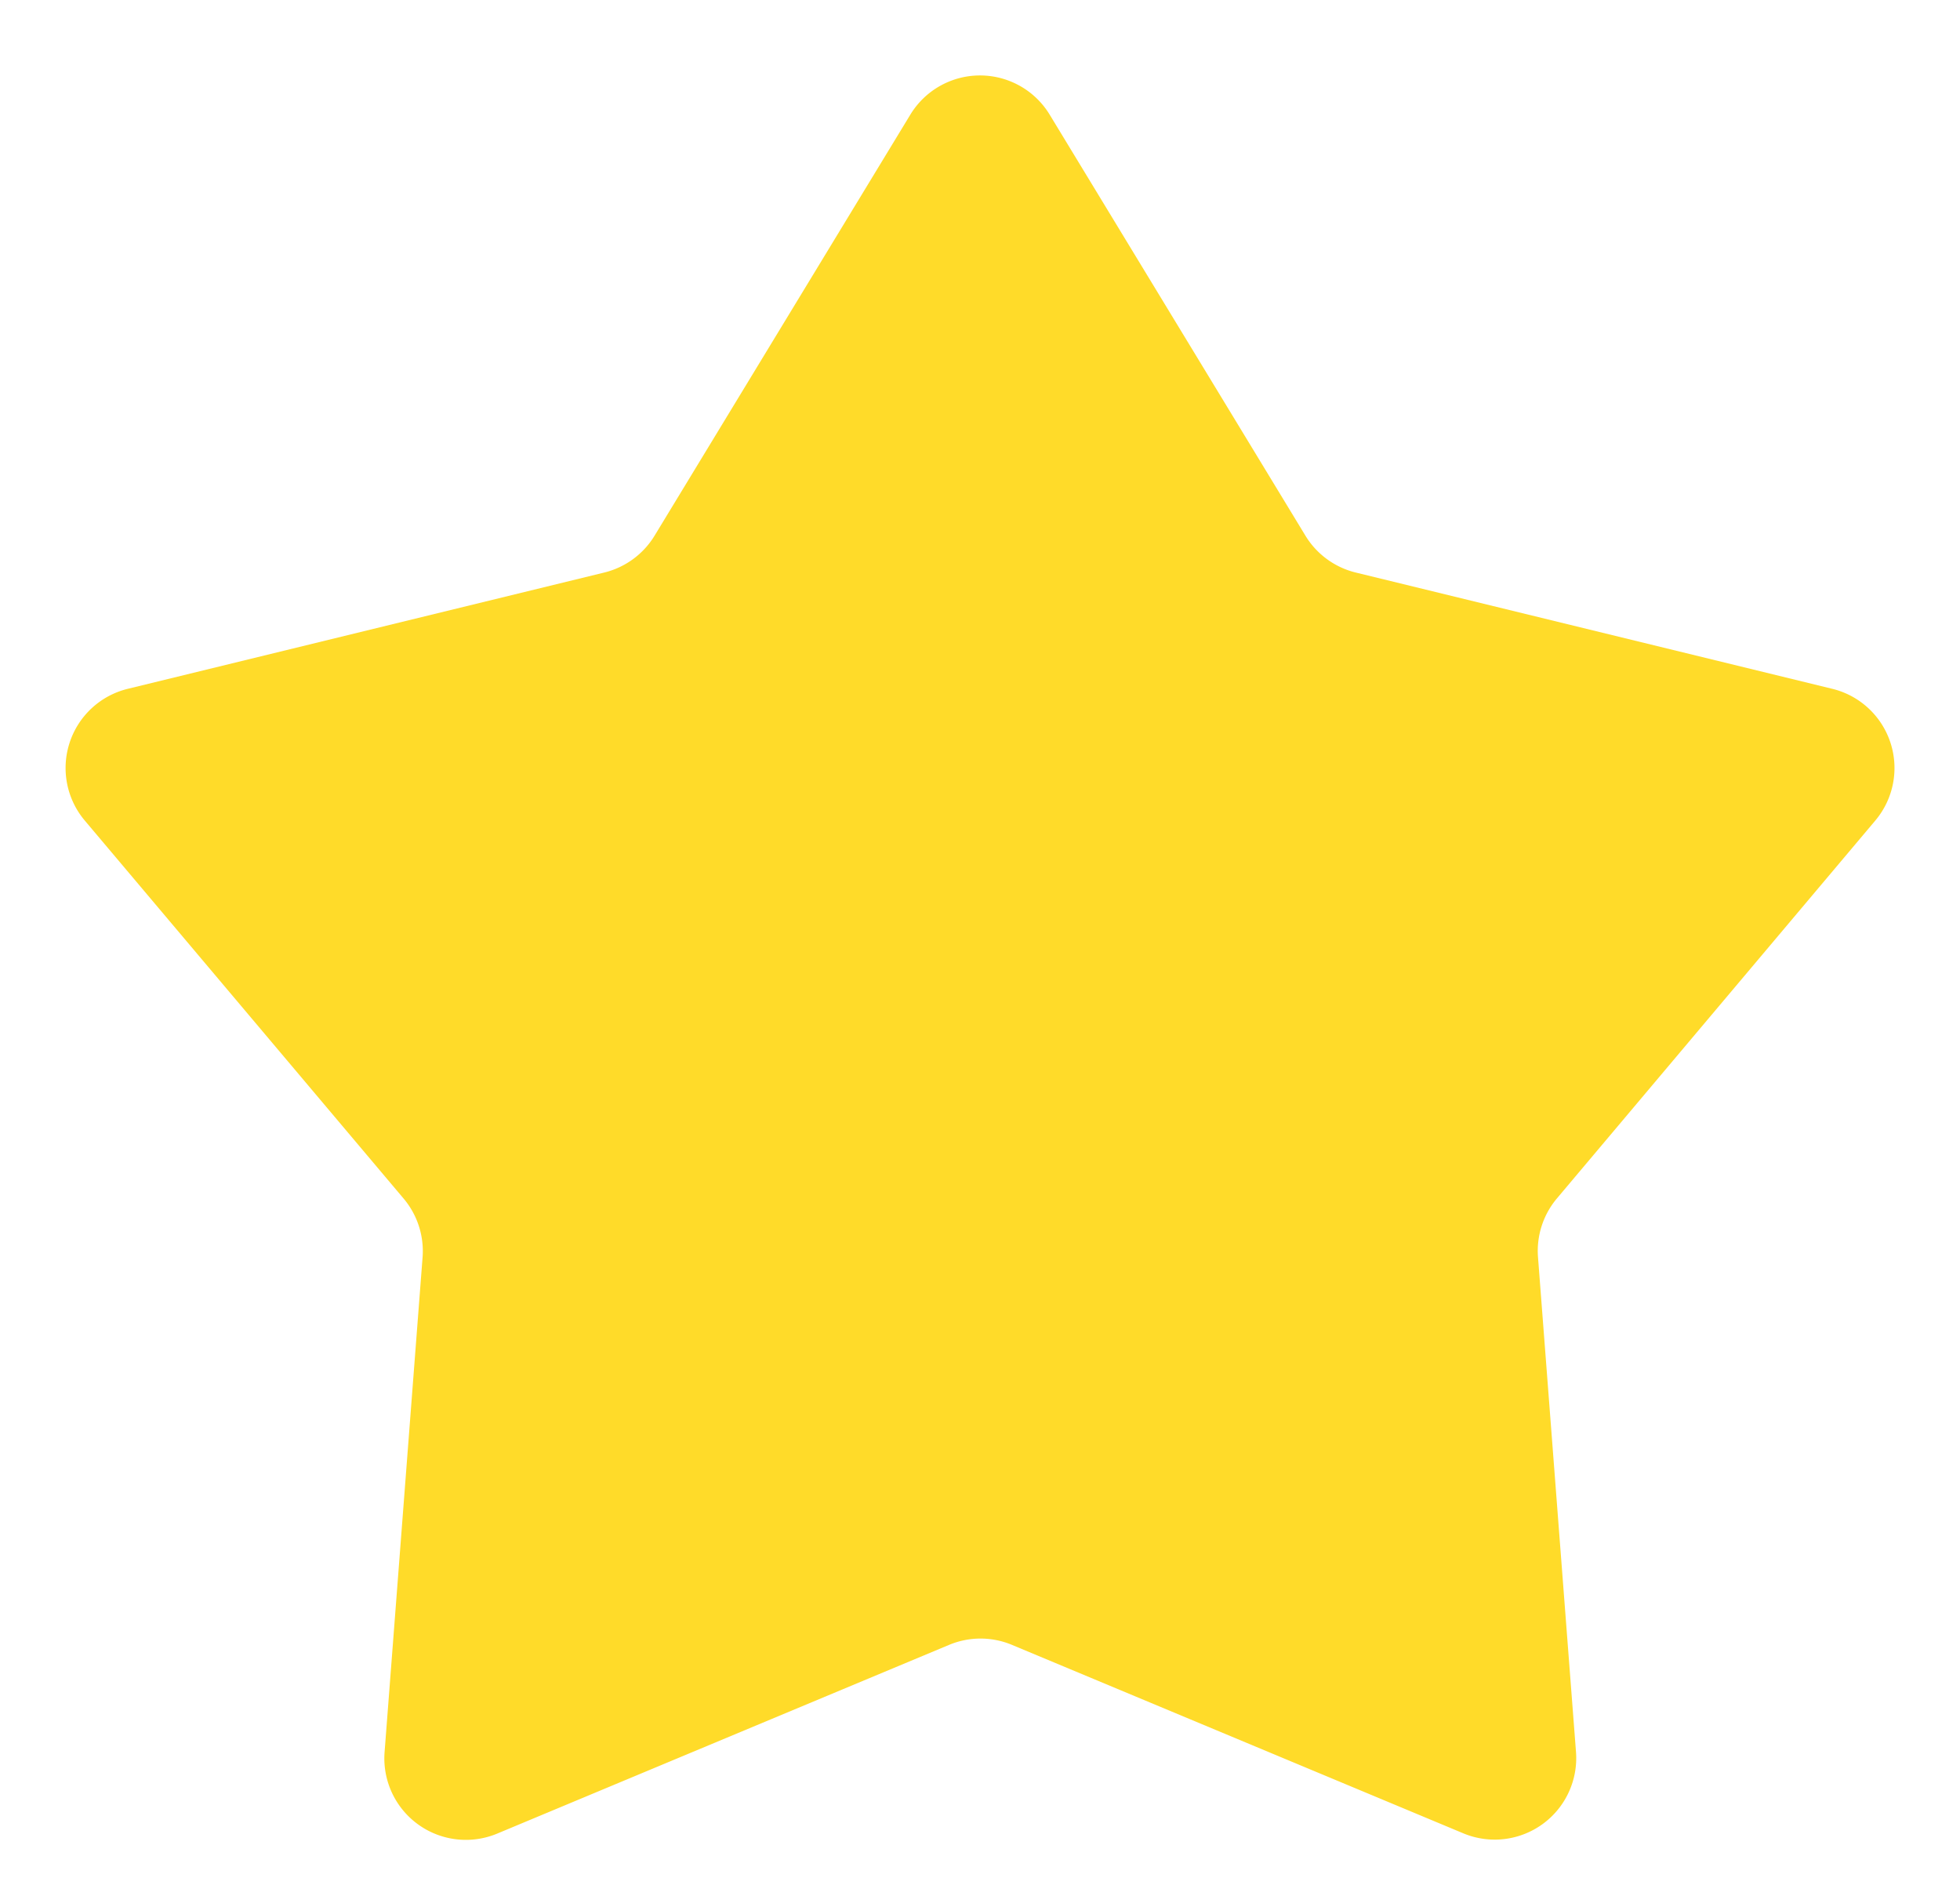 <svg xmlns="http://www.w3.org/2000/svg" width="24.045" height="23.121" viewBox="0 0 24.045 23.121">
  <path id="Polygon_1" data-name="Polygon 1" d="M11.168,1.406a1,1,0,0,1,1.709,0l3.138,5.165a1,1,0,0,0,.618.452l5.845,1.426a1,1,0,0,1,.528,1.616L19.1,14.7a1,1,0,0,0-.232.721l.466,6.067a1,1,0,0,1-1.382,1l-5.538-2.312a1,1,0,0,0-.77,0L6.1,22.491a1,1,0,0,1-1.382-1l.466-6.067A1,1,0,0,0,4.95,14.7L1.04,10.065a1,1,0,0,1,.528-1.616L7.412,7.023a1,1,0,0,0,.618-.452Z" fill="#ffdb29"/>
</svg>
